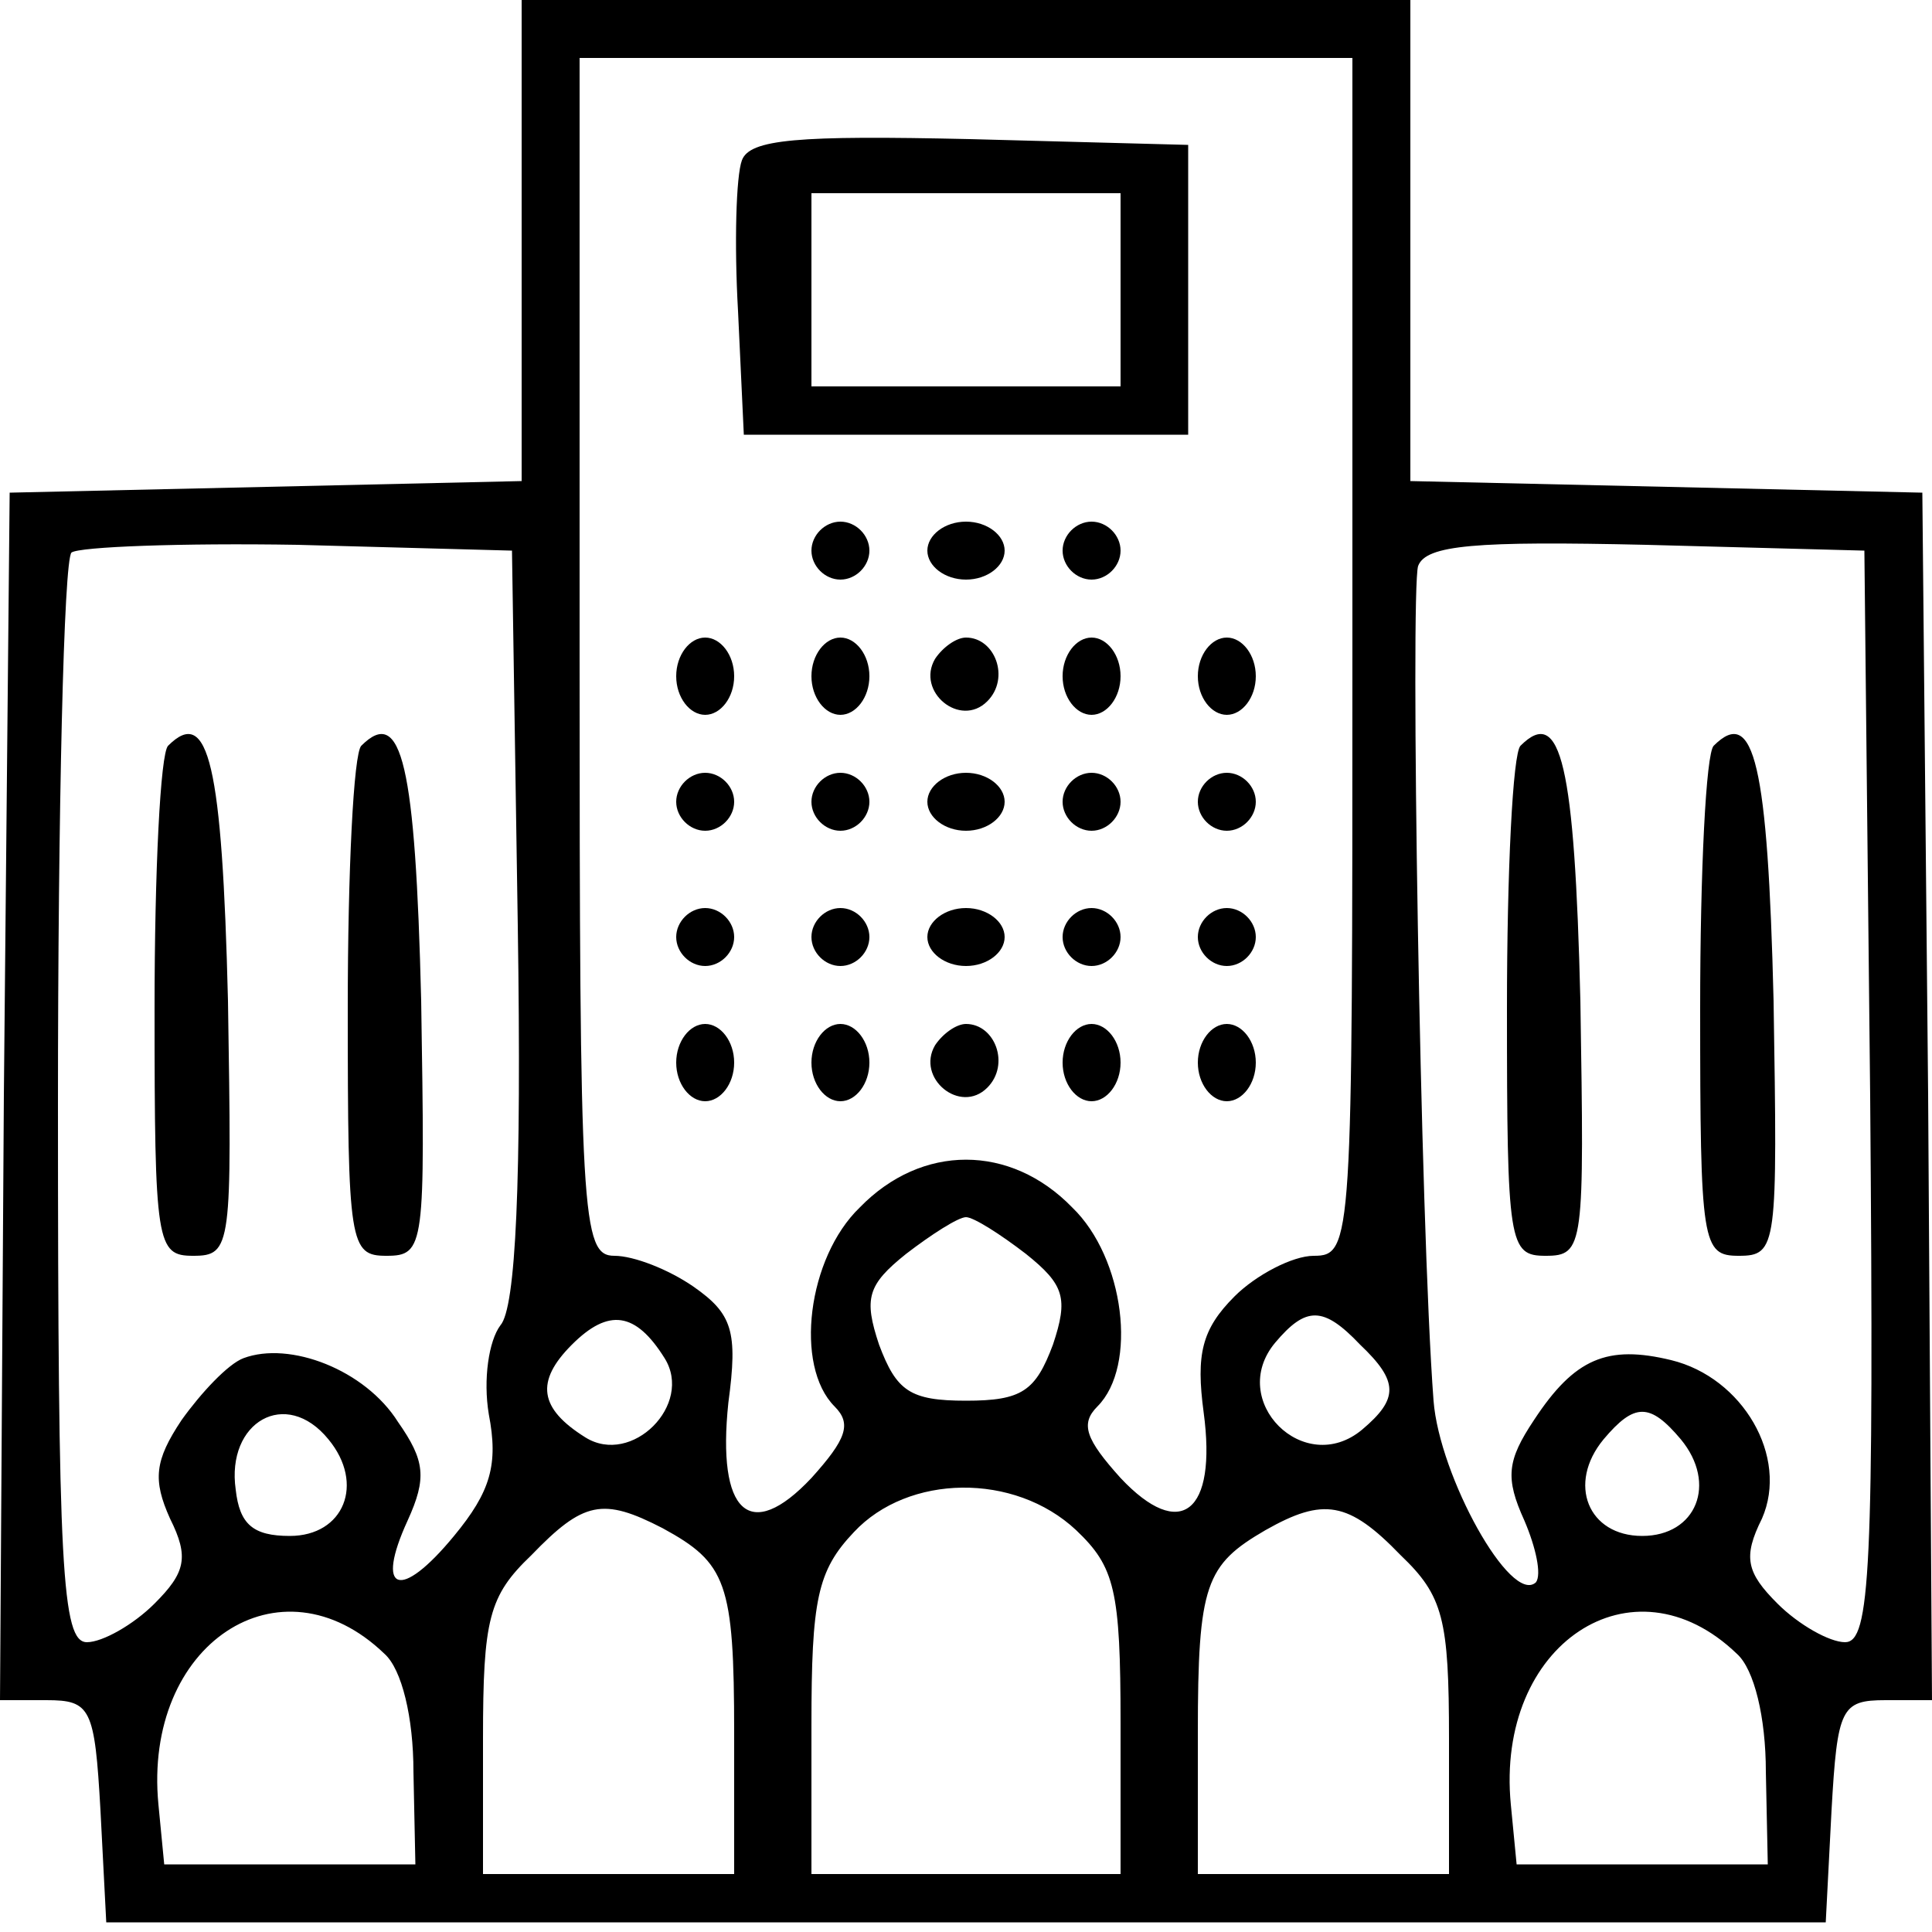 <?xml version="1.0" standalone="no"?>
<!DOCTYPE svg PUBLIC "-//W3C//DTD SVG 20010904//EN"
 "http://www.w3.org/TR/2001/REC-SVG-20010904/DTD/svg10.dtd">
<svg version="1.0" xmlns="http://www.w3.org/2000/svg"
 width="100pt" height="100pt" viewBox="0 0 100 100"
 preserveAspectRatio="xMidYMid meet">

<g transform="translate(0,100) scale(0.1,-0.1)"
fill="#000000" stroke="none">
<path d="M270 875 l0 -124 -132 -3 -133 -3 -3 -312 -2 -313 24 0 c23 0 25 -4
28 -57 l3 -58 445 0 445 0 3 58 c3 53 5 57 28 57 l24 0 -2 313 -3 312 -132 3
-133 3 0 124 0 125 -230 0 -230 0 0 -125z m430 -215 c0 -303 0 -310 -20 -310
-11 0 -30 -10 -41 -21 -17 -17 -20 -30 -16 -60 7 -52 -12 -67 -43 -34 -18 20
-21 28 -12 37 21 21 14 77 -13 103 -32 33 -78 33 -110 0 -27 -26 -34 -82 -13
-103 9 -9 6 -17 -12 -37 -32 -34 -49 -18 -43 39 5 37 2 46 -18 60 -13 9 -31
16 -41 16 -17 0 -18 20 -18 310 l0 310 200 0 200 0 0 -310z m-432 -139 c2
-133 -1 -198 -9 -207 -6 -8 -9 -28 -6 -46 5 -26 1 -40 -18 -63 -28 -34 -41
-29 -24 8 10 22 9 31 -5 51 -17 27 -56 42 -80 33 -8 -3 -22 -18 -32 -32 -14
-21 -15 -31 -6 -51 10 -20 8 -28 -8 -44 -11 -11 -27 -20 -35 -20 -13 0 -15 38
-15 278 0 153 3 282 7 286 4 3 57 5 117 4 l111 -3 3 -194z m700 -89 c2 -246 0
-282 -13 -282 -8 0 -24 9 -35 20 -16 16 -18 24 -8 44 14 32 -10 73 -47 82 -33
8 -50 1 -71 -31 -14 -21 -15 -30 -5 -52 6 -14 9 -28 6 -32 -13 -12 -50 55 -53
94 -7 92 -12 419 -8 432 4 11 30 13 118 11 l113 -3 3 -283z m-437 -81 c20 -16
22 -23 14 -47 -9 -24 -16 -29 -45 -29 -29 0 -36 5 -45 29 -8 24 -6 31 14 47
13 10 27 19 31 19 4 0 18 -9 31 -19z m-187 -54 c15 -24 -17 -56 -41 -41 -24
15 -26 29 -7 48 19 19 33 17 48 -7z m360 7 c20 -19 20 -28 1 -44 -30 -25 -70
15 -45 45 16 19 25 19 44 -1z m-534 -49 c19 -23 8 -50 -20 -50 -19 0 -26 6
-28 24 -5 35 26 53 48 26z m700 0 c19 -23 8 -50 -20 -50 -28 0 -39 27 -20 50
16 19 24 19 40 0z m-313 -47 c20 -19 23 -31 23 -100 l0 -78 -80 0 -80 0 0 77
c0 65 3 80 22 100 28 30 83 31 115 1z m-214 1 c33 -18 37 -28 37 -106 l0 -73
-65 0 -65 0 0 70 c0 62 3 74 25 95 27 28 37 30 68 14z m382 -14 c22 -21 25
-33 25 -95 l0 -70 -65 0 -65 0 0 73 c0 77 4 87 35 105 30 17 43 15 70 -13z
m-526 -51 c9 -8 15 -33 15 -61 l1 -48 -65 0 -65 0 -3 31 c-8 83 63 130 117 78z
m700 0 c9 -8 15 -33 15 -61 l1 -48 -65 0 -65 0 -3 31 c-8 83 63 130 117 78z"/>
<path d="M384 917 c-3 -8 -4 -43 -2 -78 l3 -64 115 0 115 0 0 75 0 75 -113 3
c-89 2 -114 0 -118 -11z m196 -67 l0 -50 -80 0 -80 0 0 50 0 50 80 0 80 0 0
-50z"/>
<path d="M420 715 c0 -8 7 -15 15 -15 8 0 15 7 15 15 0 8 -7 15 -15 15 -8 0
-15 -7 -15 -15z"/>
<path d="M480 715 c0 -8 9 -15 20 -15 11 0 20 7 20 15 0 8 -9 15 -20 15 -11 0
-20 -7 -20 -15z"/>
<path d="M550 715 c0 -8 7 -15 15 -15 8 0 15 7 15 15 0 8 -7 15 -15 15 -8 0
-15 -7 -15 -15z"/>
<path d="M350 650 c0 -11 7 -20 15 -20 8 0 15 9 15 20 0 11 -7 20 -15 20 -8 0
-15 -9 -15 -20z"/>
<path d="M420 650 c0 -11 7 -20 15 -20 8 0 15 9 15 20 0 11 -7 20 -15 20 -8 0
-15 -9 -15 -20z"/>
<path d="M484 659 c-10 -17 13 -36 27 -22 12 12 4 33 -11 33 -5 0 -12 -5 -16
-11z"/>
<path d="M550 650 c0 -11 7 -20 15 -20 8 0 15 9 15 20 0 11 -7 20 -15 20 -8 0
-15 -9 -15 -20z"/>
<path d="M620 650 c0 -11 7 -20 15 -20 8 0 15 9 15 20 0 11 -7 20 -15 20 -8 0
-15 -9 -15 -20z"/>
<path d="M350 585 c0 -8 7 -15 15 -15 8 0 15 7 15 15 0 8 -7 15 -15 15 -8 0
-15 -7 -15 -15z"/>
<path d="M420 585 c0 -8 7 -15 15 -15 8 0 15 7 15 15 0 8 -7 15 -15 15 -8 0
-15 -7 -15 -15z"/>
<path d="M480 585 c0 -8 9 -15 20 -15 11 0 20 7 20 15 0 8 -9 15 -20 15 -11 0
-20 -7 -20 -15z"/>
<path d="M550 585 c0 -8 7 -15 15 -15 8 0 15 7 15 15 0 8 -7 15 -15 15 -8 0
-15 -7 -15 -15z"/>
<path d="M620 585 c0 -8 7 -15 15 -15 8 0 15 7 15 15 0 8 -7 15 -15 15 -8 0
-15 -7 -15 -15z"/>
<path d="M350 515 c0 -8 7 -15 15 -15 8 0 15 7 15 15 0 8 -7 15 -15 15 -8 0
-15 -7 -15 -15z"/>
<path d="M420 515 c0 -8 7 -15 15 -15 8 0 15 7 15 15 0 8 -7 15 -15 15 -8 0
-15 -7 -15 -15z"/>
<path d="M480 515 c0 -8 9 -15 20 -15 11 0 20 7 20 15 0 8 -9 15 -20 15 -11 0
-20 -7 -20 -15z"/>
<path d="M550 515 c0 -8 7 -15 15 -15 8 0 15 7 15 15 0 8 -7 15 -15 15 -8 0
-15 -7 -15 -15z"/>
<path d="M620 515 c0 -8 7 -15 15 -15 8 0 15 7 15 15 0 8 -7 15 -15 15 -8 0
-15 -7 -15 -15z"/>
<path d="M350 450 c0 -11 7 -20 15 -20 8 0 15 9 15 20 0 11 -7 20 -15 20 -8 0
-15 -9 -15 -20z"/>
<path d="M420 450 c0 -11 7 -20 15 -20 8 0 15 9 15 20 0 11 -7 20 -15 20 -8 0
-15 -9 -15 -20z"/>
<path d="M484 459 c-10 -17 13 -36 27 -22 12 12 4 33 -11 33 -5 0 -12 -5 -16
-11z"/>
<path d="M550 450 c0 -11 7 -20 15 -20 8 0 15 9 15 20 0 11 -7 20 -15 20 -8 0
-15 -9 -15 -20z"/>
<path d="M620 450 c0 -11 7 -20 15 -20 8 0 15 9 15 20 0 11 -7 20 -15 20 -8 0
-15 -9 -15 -20z"/>
<path d="M87 614 c-4 -4 -7 -65 -7 -136 0 -122 1 -128 20 -128 20 0 20 5 18
132 -3 122 -10 153 -31 132z"/>
<path d="M187 614 c-4 -4 -7 -65 -7 -136 0 -122 1 -128 20 -128 20 0 20 5 18
132 -3 122 -10 153 -31 132z"/>
<path d="M787 614 c-4 -4 -7 -65 -7 -136 0 -122 1 -128 20 -128 20 0 20 5 18
132 -3 122 -10 153 -31 132z"/>
<path d="M887 614 c-4 -4 -7 -65 -7 -136 0 -122 1 -128 20 -128 20 0 20 5 18
132 -3 122 -10 153 -31 132z"/>
</g>
</svg>
